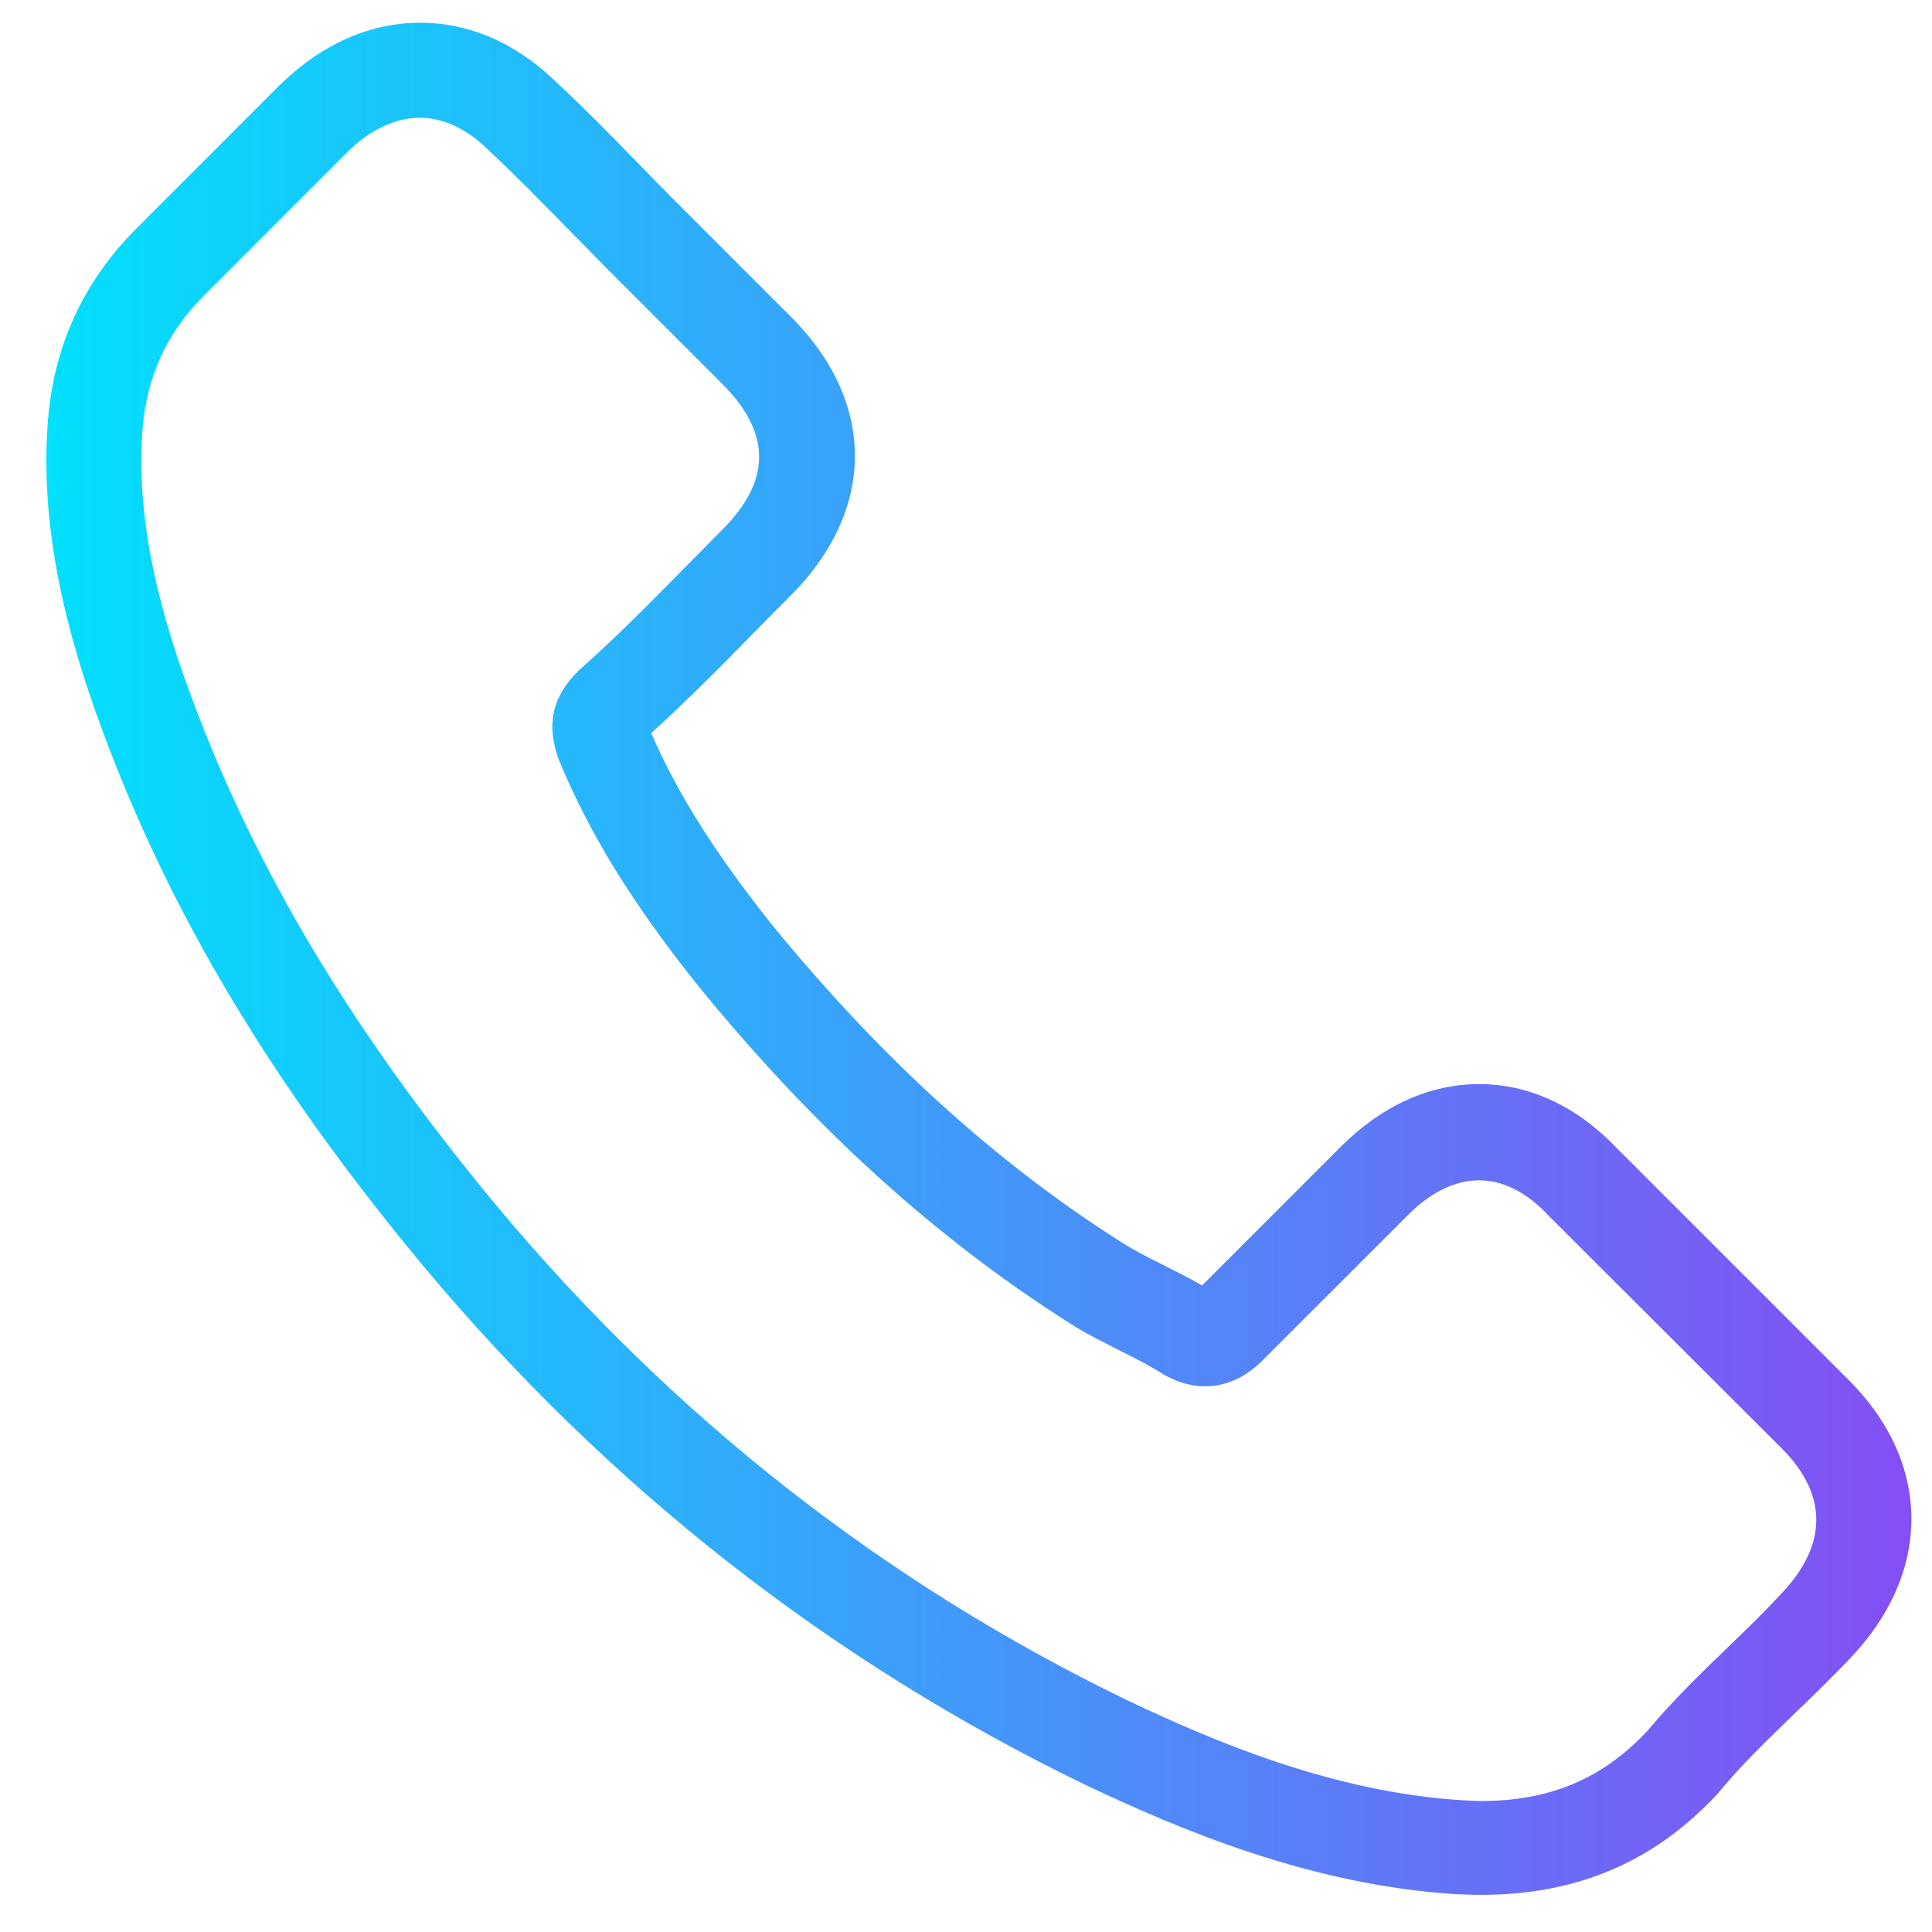 <svg width="26" height="26" viewBox="0 0 26 26" fill="none" xmlns="http://www.w3.org/2000/svg">
<path d="M5.71 17.053C8.195 20.024 11.187 22.363 14.601 24.017C15.901 24.634 17.639 25.364 19.576 25.49C19.696 25.495 19.811 25.5 19.931 25.5C21.231 25.5 22.275 25.051 23.126 24.127C23.131 24.122 23.142 24.111 23.147 24.101C23.45 23.735 23.794 23.407 24.154 23.057C24.4 22.822 24.65 22.577 24.89 22.326C26.002 21.167 26.002 19.695 24.88 18.573L21.742 15.435C21.21 14.882 20.573 14.589 19.905 14.589C19.237 14.589 18.595 14.882 18.046 15.43L16.177 17.299C16.005 17.2 15.828 17.111 15.661 17.027C15.452 16.923 15.259 16.824 15.086 16.714C13.384 15.633 11.839 14.224 10.362 12.412C9.615 11.467 9.114 10.674 8.764 9.865C9.255 9.421 9.714 8.956 10.158 8.502C10.315 8.34 10.477 8.179 10.639 8.017C11.202 7.453 11.505 6.8 11.505 6.137C11.505 5.474 11.207 4.822 10.639 4.258L9.083 2.702C8.9 2.52 8.728 2.342 8.55 2.159C8.206 1.804 7.846 1.439 7.491 1.11C6.953 0.583 6.321 0.306 5.653 0.306C4.99 0.306 4.353 0.583 3.795 1.115L1.842 3.068C1.132 3.778 0.73 4.639 0.647 5.636C0.547 6.884 0.777 8.21 1.372 9.813C2.286 12.292 3.664 14.595 5.71 17.053ZM1.92 5.746C1.983 5.052 2.249 4.472 2.75 3.971L4.692 2.029C4.995 1.737 5.329 1.585 5.653 1.585C5.971 1.585 6.295 1.737 6.593 2.039C6.942 2.363 7.271 2.702 7.626 3.063C7.804 3.245 7.987 3.428 8.169 3.616L9.725 5.172C10.049 5.495 10.216 5.824 10.216 6.148C10.216 6.471 10.049 6.8 9.725 7.124C9.563 7.286 9.401 7.453 9.239 7.615C8.754 8.106 8.3 8.57 7.799 9.014C7.788 9.024 7.783 9.03 7.772 9.04C7.339 9.473 7.407 9.886 7.511 10.199C7.517 10.215 7.522 10.225 7.527 10.241C7.929 11.207 8.488 12.125 9.36 13.222C10.926 15.153 12.575 16.651 14.392 17.805C14.617 17.951 14.857 18.066 15.081 18.181C15.29 18.285 15.483 18.385 15.655 18.494C15.676 18.505 15.692 18.515 15.713 18.526C15.885 18.614 16.052 18.656 16.219 18.656C16.637 18.656 16.908 18.39 16.997 18.301L18.95 16.349C19.252 16.046 19.581 15.884 19.905 15.884C20.302 15.884 20.625 16.129 20.829 16.349L23.977 19.491C24.603 20.118 24.598 20.796 23.961 21.459C23.742 21.694 23.512 21.919 23.267 22.154C22.901 22.509 22.52 22.874 22.176 23.287C21.575 23.934 20.86 24.237 19.936 24.237C19.847 24.237 19.753 24.232 19.665 24.226C17.952 24.117 16.36 23.448 15.165 22.879C11.918 21.308 9.067 19.079 6.702 16.249C4.755 13.905 3.445 11.723 2.578 9.385C2.04 7.949 1.837 6.795 1.92 5.746Z" fill="url(#paint0_linear_215_152)"/>
<defs>
<linearGradient id="paint0_linear_215_152" x1="0.624" y1="12.903" x2="25.723" y2="12.903" gradientUnits="userSpaceOnUse">
<stop stop-color="#01E0FD"/>
<stop offset="1" stop-color="#844FF5"/>
</linearGradient>
</defs>
</svg>
